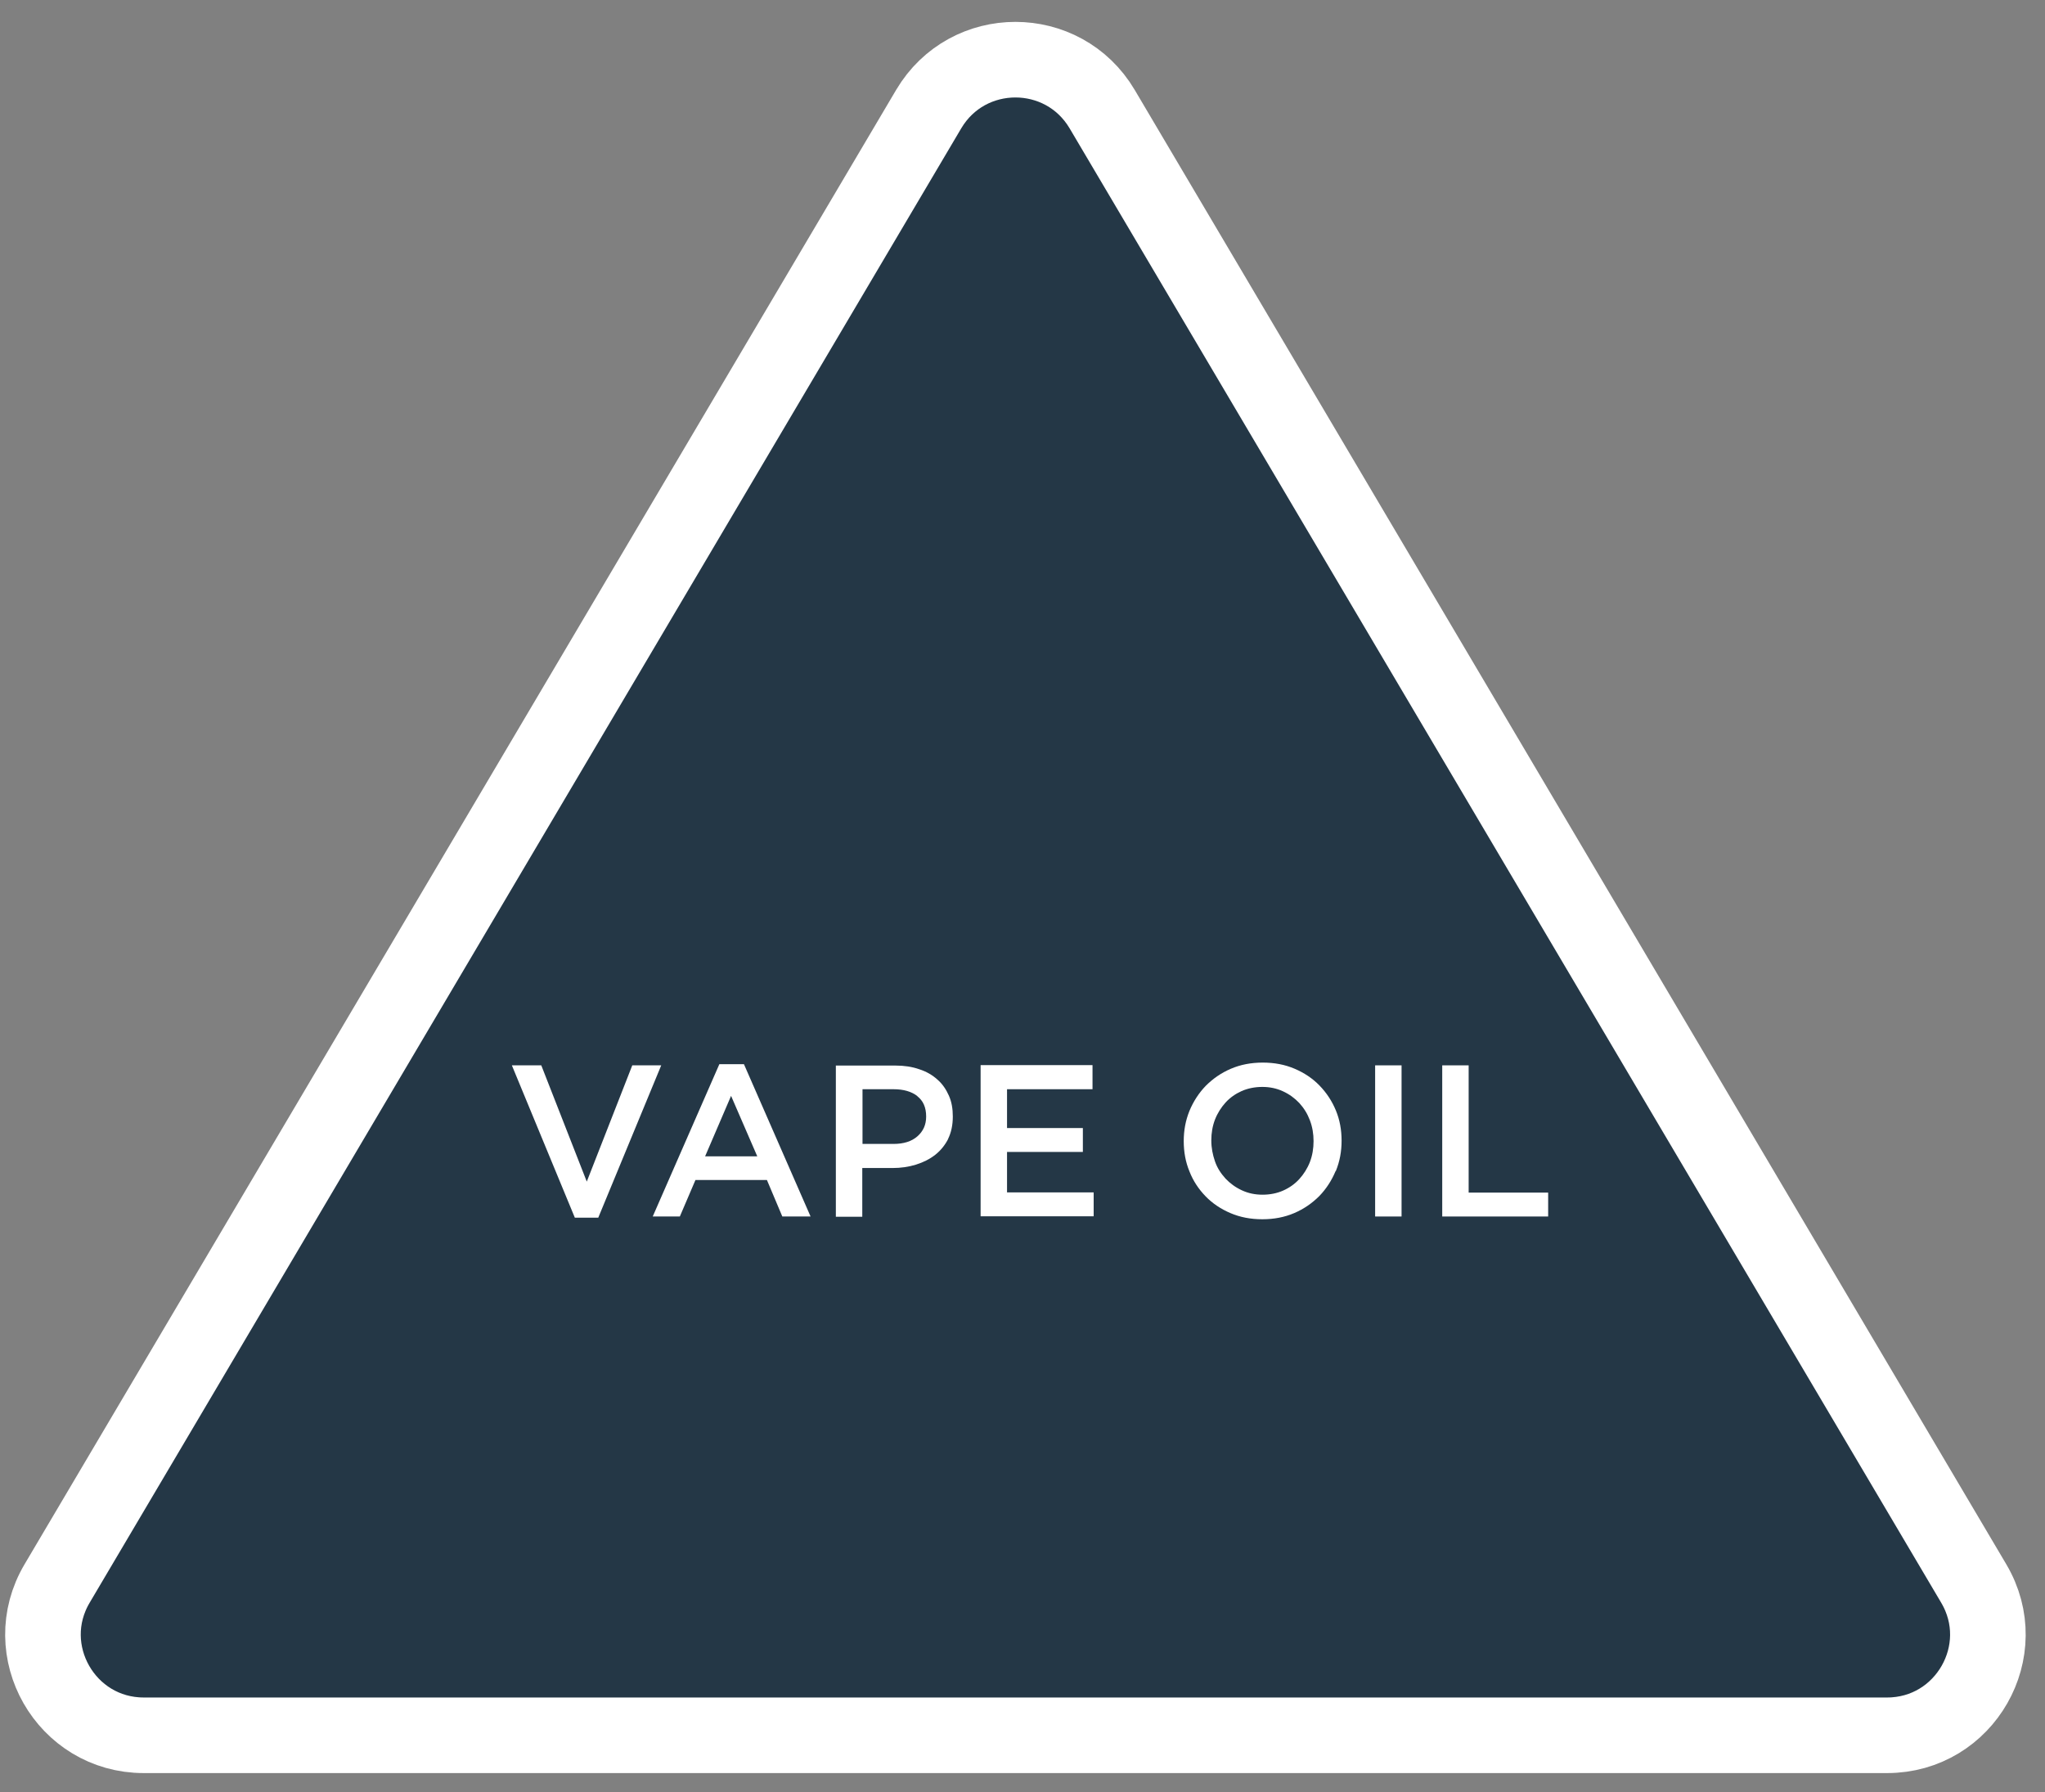 <?xml version="1.0" encoding="UTF-8"?>
<svg width="89px" height="78px" viewBox="0 0 89 78" version="1.1" xmlns="http://www.w3.org/2000/svg" xmlns:xlink="http://www.w3.org/1999/xlink">
    <rect x="0" y="0" width="89" height="78" fill="#808080" stroke="none"/>
    <title>vape_icon_blue</title>
    <g id="Page-1" stroke="none" stroke-width="1" fill="none" fill-rule="evenodd">
        <g id="vape_icon_blue" transform="translate(1.869, 2.598)" fill-rule="nonzero">
            <path d="M84.028,66.323 L46.098,2.152 C44.398,-0.718 40.248,-0.718 38.548,2.152 L0.618,66.323 C-1.112,69.243 0.998,72.933 4.388,72.933 L80.258,72.933 C83.648,72.933 85.758,69.243 84.028,66.323 L84.028,66.323 Z" id="Path" stroke="#FFFFFF" stroke-width="3.29" fill="#243746"></path>
            <polygon id="Path" fill="#FFFFFF" points="25.658 43.773 26.908 43.773 24.168 50.403 23.148 50.403 20.408 43.773 21.688 43.773 23.668 48.833 25.648 43.773"></polygon>
            <path d="M33.398,50.352 L32.178,50.352 L31.508,48.763 L28.398,48.763 L27.718,50.352 L26.538,50.352 L29.438,43.722 L30.508,43.722 L33.408,50.352 L33.398,50.352 Z M29.948,45.102 L28.818,47.733 L31.088,47.733 L29.948,45.102 Z" id="Shape" fill="#FFFFFF"></path>
            <path d="M39.408,46.953 C39.268,47.233 39.078,47.472 38.838,47.663 C38.598,47.852 38.318,47.992 37.998,48.093 C37.678,48.193 37.338,48.242 36.968,48.242 L35.658,48.242 L35.658,50.362 L34.508,50.362 L34.508,43.782 L37.098,43.782 C37.478,43.782 37.828,43.833 38.138,43.943 C38.448,44.042 38.708,44.193 38.928,44.392 C39.148,44.583 39.308,44.822 39.428,45.093 C39.548,45.362 39.598,45.663 39.598,46.002 C39.598,46.373 39.528,46.703 39.388,46.983 L39.408,46.953 Z M38.058,45.112 C37.798,44.913 37.458,44.812 37.018,44.812 L35.668,44.812 L35.668,47.193 L37.018,47.193 C37.458,47.193 37.808,47.083 38.058,46.862 C38.308,46.642 38.438,46.362 38.438,46.002 C38.438,45.602 38.308,45.312 38.048,45.112 L38.058,45.112 Z" id="Shape" fill="#FFFFFF"></path>
            <polygon id="Path" fill="#FFFFFF" points="45.678 44.812 41.958 44.812 41.958 46.502 45.258 46.502 45.258 47.542 41.958 47.542 41.958 49.303 45.728 49.303 45.728 50.343 40.808 50.343 40.808 43.763 45.678 43.763 45.678 44.803"></polygon>
            <path d="M56.258,48.373 C56.088,48.782 55.848,49.153 55.548,49.462 C55.238,49.773 54.878,50.023 54.458,50.203 C54.038,50.383 53.578,50.472 53.068,50.472 C52.558,50.472 52.098,50.383 51.678,50.203 C51.258,50.023 50.898,49.782 50.598,49.472 C50.298,49.163 50.058,48.803 49.898,48.392 C49.728,47.983 49.648,47.542 49.648,47.072 C49.648,46.602 49.728,46.172 49.898,45.752 C50.068,45.343 50.308,44.972 50.608,44.663 C50.918,44.352 51.278,44.102 51.698,43.922 C52.118,43.742 52.578,43.653 53.088,43.653 C53.598,43.653 54.058,43.742 54.478,43.922 C54.898,44.102 55.258,44.343 55.558,44.653 C55.858,44.962 56.098,45.322 56.268,45.733 C56.438,46.142 56.518,46.583 56.518,47.053 C56.518,47.523 56.438,47.953 56.268,48.373 L56.258,48.373 Z M55.138,46.163 C55.028,45.873 54.878,45.633 54.678,45.413 C54.478,45.203 54.248,45.032 53.968,44.903 C53.688,44.773 53.388,44.712 53.068,44.712 C52.748,44.712 52.438,44.773 52.168,44.892 C51.898,45.013 51.658,45.182 51.468,45.392 C51.278,45.602 51.118,45.852 51.008,46.133 C50.898,46.422 50.848,46.722 50.848,47.042 C50.848,47.362 50.908,47.663 51.008,47.953 C51.108,48.242 51.268,48.483 51.468,48.703 C51.668,48.913 51.898,49.083 52.178,49.212 C52.458,49.343 52.758,49.403 53.078,49.403 C53.398,49.403 53.708,49.343 53.978,49.222 C54.248,49.102 54.488,48.932 54.678,48.722 C54.868,48.513 55.028,48.263 55.138,47.983 C55.248,47.693 55.298,47.392 55.298,47.072 C55.298,46.752 55.248,46.453 55.138,46.163 Z" id="Shape" fill="#FFFFFF"></path>
            <polygon id="Path" fill="#FFFFFF" points="59.128 43.773 59.128 50.352 57.978 50.352 57.978 43.773"></polygon>
            <polygon id="Path" fill="#FFFFFF" points="60.898 43.773 62.048 43.773 62.048 49.312 65.508 49.312 65.508 50.352 60.898 50.352 60.898 43.773"></polygon>
        </g>
    </g>
</svg>